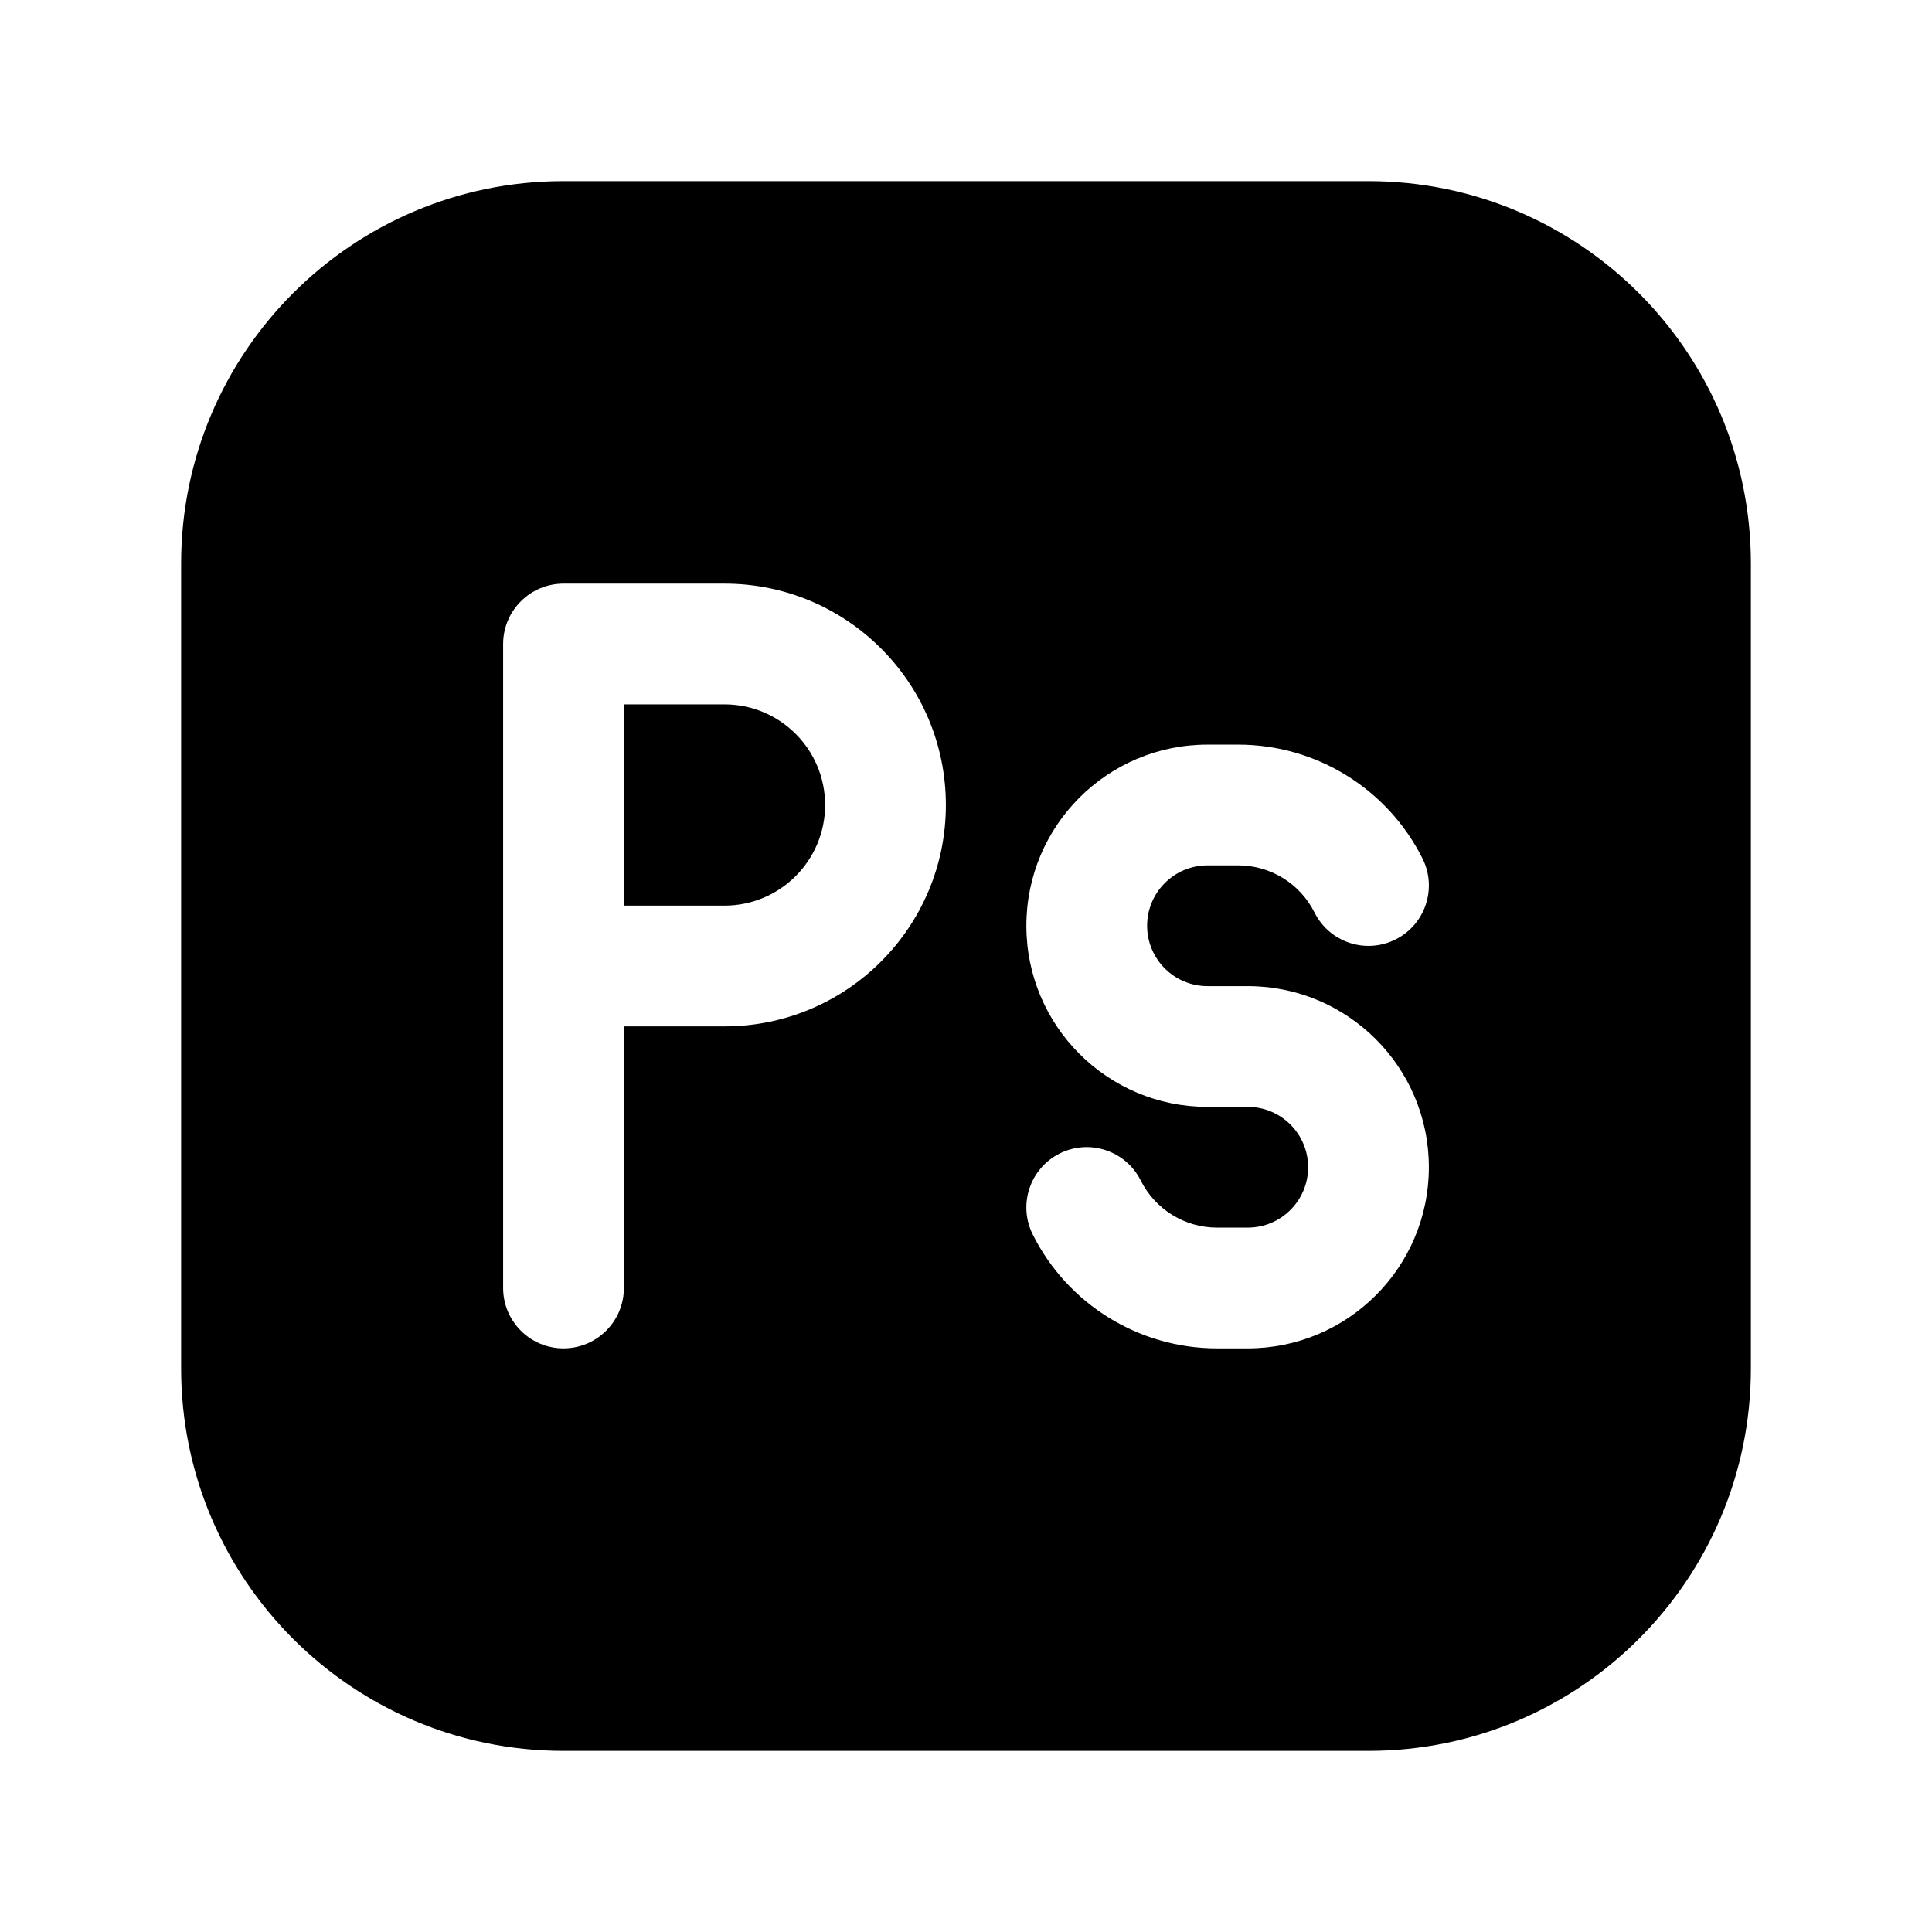<svg width="24" height="24" viewBox="0 0 24 24" fill="none" xmlns="http://www.w3.org/2000/svg">
<path fill-rule="evenodd" clip-rule="evenodd" d="M21.75 17C21.75 19.623 19.623 21.75 17 21.75H7C4.377 21.75 2.25 19.623 2.25 17V7C2.25 4.377 4.377 2.25 7 2.25H17C19.623 2.25 21.75 4.377 21.75 7V17ZM7 16.75C6.586 16.75 6.25 16.414 6.25 16V8C6.25 7.801 6.329 7.61 6.47 7.47C6.61 7.329 6.801 7.25 7 7.25L9 7.25C10.519 7.25 11.75 8.481 11.75 10C11.75 11.519 10.519 12.75 9 12.75H7.75V16C7.75 16.414 7.414 16.75 7 16.75ZM7.75 11.25H9C9.69 11.25 10.25 10.69 10.25 10C10.25 9.31 9.69 8.75 9 8.75H7.75V11.25ZM16.329 11.335C16.514 11.706 16.965 11.856 17.335 11.671C17.706 11.486 17.856 11.035 17.671 10.665C17.237 9.798 16.351 9.25 15.382 9.25H15C13.757 9.25 12.75 10.257 12.75 11.5C12.75 12.743 13.757 13.75 15 13.75H15.5C15.914 13.75 16.25 14.086 16.25 14.5C16.25 14.914 15.914 15.25 15.5 15.25H15.118C14.717 15.25 14.35 15.023 14.171 14.665C13.985 14.294 13.535 14.144 13.164 14.329C12.794 14.514 12.644 14.965 12.829 15.335C13.262 16.202 14.149 16.75 15.118 16.75H15.5C16.742 16.75 17.75 15.743 17.75 14.5C17.75 13.257 16.742 12.25 15.5 12.25H15C14.586 12.25 14.25 11.914 14.25 11.5C14.25 11.086 14.586 10.75 15 10.75H15.382C15.783 10.75 16.15 10.977 16.329 11.335Z" fill="currentColor"/>
</svg>
